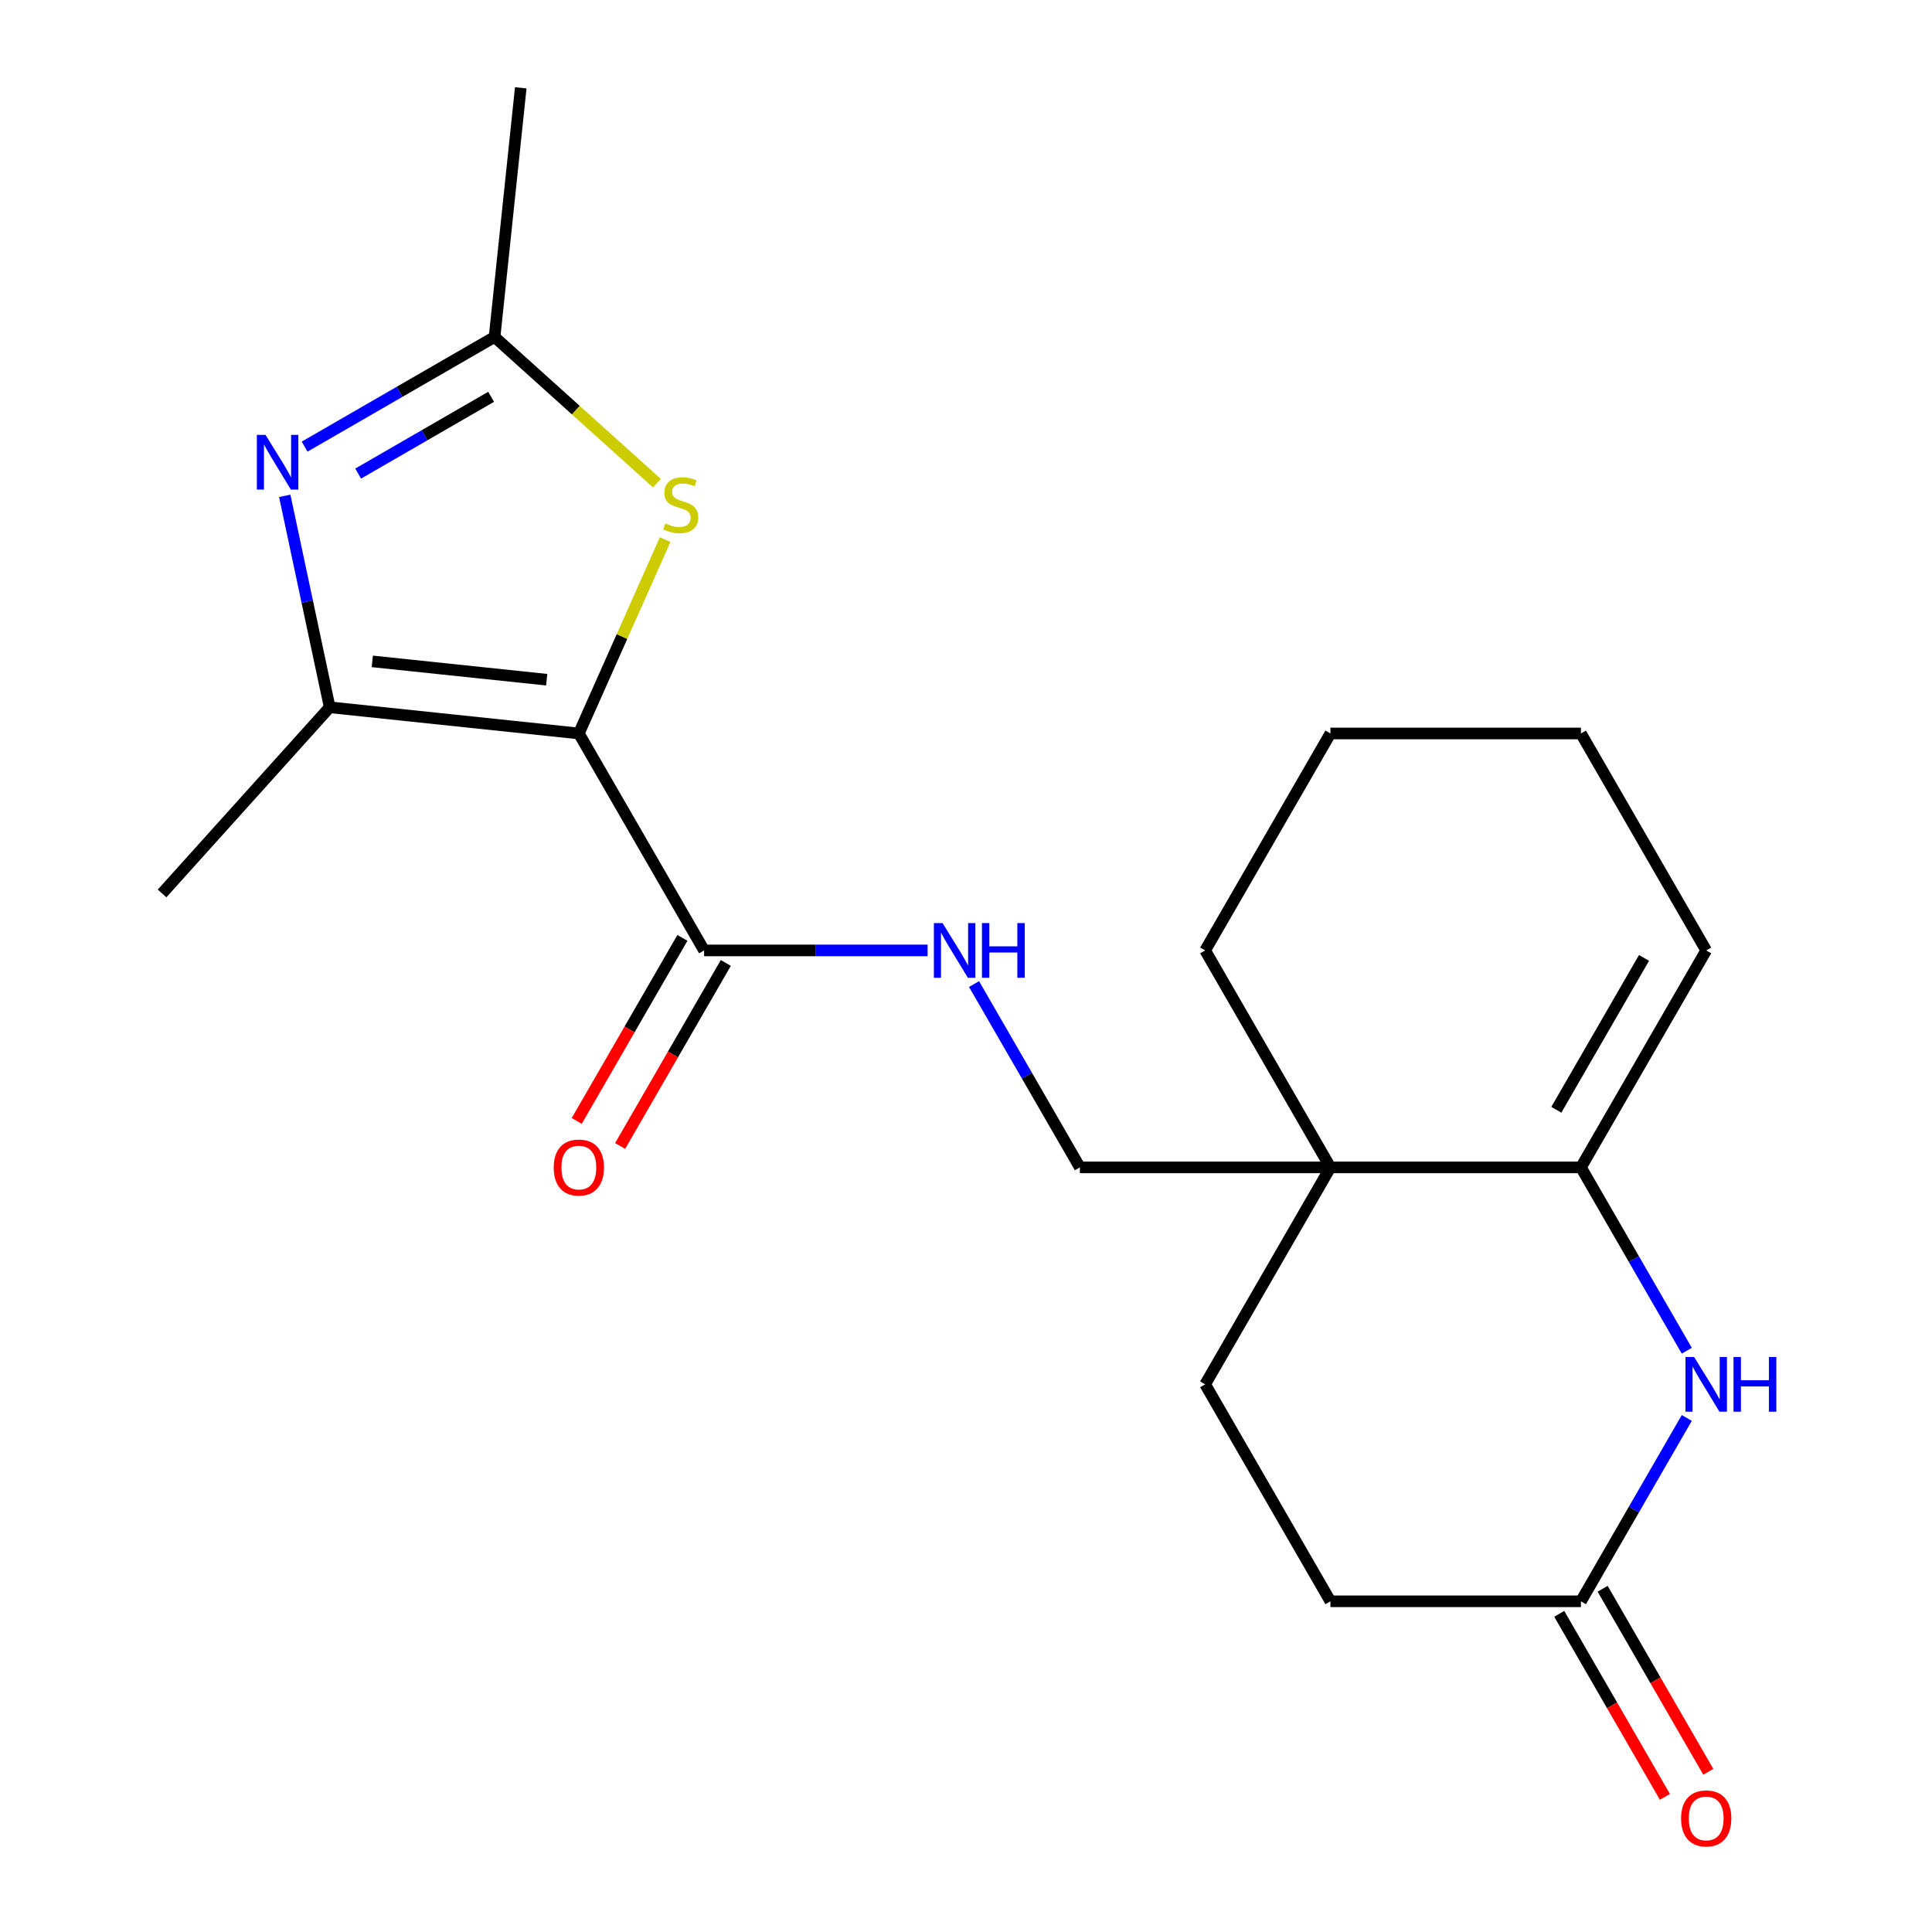 <?xml version='1.0' encoding='iso-8859-1'?>
<svg version='1.1' baseProfile='full'
              xmlns='http://www.w3.org/2000/svg'
                      xmlns:rdkit='http://www.rdkit.org/xml'
                      xmlns:xlink='http://www.w3.org/1999/xlink'
                  xml:space='preserve'
width='1000px' height='1000px' viewBox='0 0 1000 1000'>
<!-- END OF HEADER -->
<rect style='opacity:1.0;fill:#FFFFFF;stroke:none' width='1000' height='1000' x='0' y='0'> </rect>
<path class='bond-0' d='M 299.608,379.641 L 170.648,366.087' style='fill:none;fill-rule:evenodd;stroke:#000000;stroke-width:6px;stroke-linecap:butt;stroke-linejoin:miter;stroke-opacity:1' />
<path class='bond-0' d='M 282.975,351.816 L 192.703,342.328' style='fill:none;fill-rule:evenodd;stroke:#000000;stroke-width:6px;stroke-linecap:butt;stroke-linejoin:miter;stroke-opacity:1' />
<path class='bond-2' d='M 299.608,379.641 L 321.945,329.472' style='fill:none;fill-rule:evenodd;stroke:#000000;stroke-width:6px;stroke-linecap:butt;stroke-linejoin:miter;stroke-opacity:1' />
<path class='bond-2' d='M 321.945,329.472 L 344.282,279.303' style='fill:none;fill-rule:evenodd;stroke:#CCCC00;stroke-width:6px;stroke-linecap:butt;stroke-linejoin:miter;stroke-opacity:1' />
<path class='bond-7' d='M 299.608,379.641 L 364.444,491.939' style='fill:none;fill-rule:evenodd;stroke:#000000;stroke-width:6px;stroke-linecap:butt;stroke-linejoin:miter;stroke-opacity:1' />
<path class='bond-1' d='M 170.648,366.087 L 159.018,311.369' style='fill:none;fill-rule:evenodd;stroke:#000000;stroke-width:6px;stroke-linecap:butt;stroke-linejoin:miter;stroke-opacity:1' />
<path class='bond-1' d='M 159.018,311.369 L 147.387,256.652' style='fill:none;fill-rule:evenodd;stroke:#0000FF;stroke-width:6px;stroke-linecap:butt;stroke-linejoin:miter;stroke-opacity:1' />
<path class='bond-16' d='M 170.648,366.087 L 83.882,462.45' style='fill:none;fill-rule:evenodd;stroke:#000000;stroke-width:6px;stroke-linecap:butt;stroke-linejoin:miter;stroke-opacity:1' />
<path class='bond-21' d='M 157.67,231.177 L 206.828,202.796' style='fill:none;fill-rule:evenodd;stroke:#0000FF;stroke-width:6px;stroke-linecap:butt;stroke-linejoin:miter;stroke-opacity:1' />
<path class='bond-21' d='M 206.828,202.796 L 255.986,174.415' style='fill:none;fill-rule:evenodd;stroke:#000000;stroke-width:6px;stroke-linecap:butt;stroke-linejoin:miter;stroke-opacity:1' />
<path class='bond-21' d='M 185.385,245.123 L 219.795,225.256' style='fill:none;fill-rule:evenodd;stroke:#0000FF;stroke-width:6px;stroke-linecap:butt;stroke-linejoin:miter;stroke-opacity:1' />
<path class='bond-21' d='M 219.795,225.256 L 254.206,205.389' style='fill:none;fill-rule:evenodd;stroke:#000000;stroke-width:6px;stroke-linecap:butt;stroke-linejoin:miter;stroke-opacity:1' />
<path class='bond-6' d='M 340.028,250.086 L 298.007,212.251' style='fill:none;fill-rule:evenodd;stroke:#CCCC00;stroke-width:6px;stroke-linecap:butt;stroke-linejoin:miter;stroke-opacity:1' />
<path class='bond-6' d='M 298.007,212.251 L 255.986,174.415' style='fill:none;fill-rule:evenodd;stroke:#000000;stroke-width:6px;stroke-linecap:butt;stroke-linejoin:miter;stroke-opacity:1' />
<path class='bond-3' d='M 818.29,604.237 L 688.62,604.237' style='fill:none;fill-rule:evenodd;stroke:#000000;stroke-width:6px;stroke-linecap:butt;stroke-linejoin:miter;stroke-opacity:1' />
<path class='bond-4' d='M 818.29,604.237 L 845.684,651.685' style='fill:none;fill-rule:evenodd;stroke:#000000;stroke-width:6px;stroke-linecap:butt;stroke-linejoin:miter;stroke-opacity:1' />
<path class='bond-4' d='M 845.684,651.685 L 873.078,699.133' style='fill:none;fill-rule:evenodd;stroke:#0000FF;stroke-width:6px;stroke-linecap:butt;stroke-linejoin:miter;stroke-opacity:1' />
<path class='bond-13' d='M 818.29,604.237 L 883.125,491.939' style='fill:none;fill-rule:evenodd;stroke:#000000;stroke-width:6px;stroke-linecap:butt;stroke-linejoin:miter;stroke-opacity:1' />
<path class='bond-13' d='M 805.556,574.425 L 850.94,495.816' style='fill:none;fill-rule:evenodd;stroke:#000000;stroke-width:6px;stroke-linecap:butt;stroke-linejoin:miter;stroke-opacity:1' />
<path class='bond-23' d='M 873.078,733.936 L 845.684,781.384' style='fill:none;fill-rule:evenodd;stroke:#0000FF;stroke-width:6px;stroke-linecap:butt;stroke-linejoin:miter;stroke-opacity:1' />
<path class='bond-23' d='M 845.684,781.384 L 818.29,828.832' style='fill:none;fill-rule:evenodd;stroke:#000000;stroke-width:6px;stroke-linecap:butt;stroke-linejoin:miter;stroke-opacity:1' />
<path class='bond-5' d='M 688.62,604.237 L 558.949,604.237' style='fill:none;fill-rule:evenodd;stroke:#000000;stroke-width:6px;stroke-linecap:butt;stroke-linejoin:miter;stroke-opacity:1' />
<path class='bond-11' d='M 688.62,604.237 L 623.784,716.534' style='fill:none;fill-rule:evenodd;stroke:#000000;stroke-width:6px;stroke-linecap:butt;stroke-linejoin:miter;stroke-opacity:1' />
<path class='bond-17' d='M 688.62,604.237 L 623.784,491.939' style='fill:none;fill-rule:evenodd;stroke:#000000;stroke-width:6px;stroke-linecap:butt;stroke-linejoin:miter;stroke-opacity:1' />
<path class='bond-18' d='M 255.986,174.415 L 269.54,45.455' style='fill:none;fill-rule:evenodd;stroke:#000000;stroke-width:6px;stroke-linecap:butt;stroke-linejoin:miter;stroke-opacity:1' />
<path class='bond-9' d='M 364.444,491.939 L 422.288,491.939' style='fill:none;fill-rule:evenodd;stroke:#000000;stroke-width:6px;stroke-linecap:butt;stroke-linejoin:miter;stroke-opacity:1' />
<path class='bond-9' d='M 422.288,491.939 L 480.132,491.939' style='fill:none;fill-rule:evenodd;stroke:#0000FF;stroke-width:6px;stroke-linecap:butt;stroke-linejoin:miter;stroke-opacity:1' />
<path class='bond-12' d='M 353.214,485.455 L 325.866,532.823' style='fill:none;fill-rule:evenodd;stroke:#000000;stroke-width:6px;stroke-linecap:butt;stroke-linejoin:miter;stroke-opacity:1' />
<path class='bond-12' d='M 325.866,532.823 L 298.518,580.191' style='fill:none;fill-rule:evenodd;stroke:#FF0000;stroke-width:6px;stroke-linecap:butt;stroke-linejoin:miter;stroke-opacity:1' />
<path class='bond-12' d='M 375.673,498.422 L 348.325,545.79' style='fill:none;fill-rule:evenodd;stroke:#000000;stroke-width:6px;stroke-linecap:butt;stroke-linejoin:miter;stroke-opacity:1' />
<path class='bond-12' d='M 348.325,545.79 L 320.977,593.158' style='fill:none;fill-rule:evenodd;stroke:#FF0000;stroke-width:6px;stroke-linecap:butt;stroke-linejoin:miter;stroke-opacity:1' />
<path class='bond-8' d='M 818.29,828.832 L 688.62,828.832' style='fill:none;fill-rule:evenodd;stroke:#000000;stroke-width:6px;stroke-linecap:butt;stroke-linejoin:miter;stroke-opacity:1' />
<path class='bond-14' d='M 807.06,835.316 L 834.408,882.684' style='fill:none;fill-rule:evenodd;stroke:#000000;stroke-width:6px;stroke-linecap:butt;stroke-linejoin:miter;stroke-opacity:1' />
<path class='bond-14' d='M 834.408,882.684 L 861.756,930.052' style='fill:none;fill-rule:evenodd;stroke:#FF0000;stroke-width:6px;stroke-linecap:butt;stroke-linejoin:miter;stroke-opacity:1' />
<path class='bond-14' d='M 829.52,822.349 L 856.868,869.717' style='fill:none;fill-rule:evenodd;stroke:#000000;stroke-width:6px;stroke-linecap:butt;stroke-linejoin:miter;stroke-opacity:1' />
<path class='bond-14' d='M 856.868,869.717 L 884.216,917.085' style='fill:none;fill-rule:evenodd;stroke:#FF0000;stroke-width:6px;stroke-linecap:butt;stroke-linejoin:miter;stroke-opacity:1' />
<path class='bond-10' d='M 504.161,509.34 L 531.555,556.789' style='fill:none;fill-rule:evenodd;stroke:#0000FF;stroke-width:6px;stroke-linecap:butt;stroke-linejoin:miter;stroke-opacity:1' />
<path class='bond-10' d='M 531.555,556.789 L 558.949,604.237' style='fill:none;fill-rule:evenodd;stroke:#000000;stroke-width:6px;stroke-linecap:butt;stroke-linejoin:miter;stroke-opacity:1' />
<path class='bond-15' d='M 623.784,716.534 L 688.62,828.832' style='fill:none;fill-rule:evenodd;stroke:#000000;stroke-width:6px;stroke-linecap:butt;stroke-linejoin:miter;stroke-opacity:1' />
<path class='bond-22' d='M 883.125,491.939 L 818.29,379.641' style='fill:none;fill-rule:evenodd;stroke:#000000;stroke-width:6px;stroke-linecap:butt;stroke-linejoin:miter;stroke-opacity:1' />
<path class='bond-20' d='M 623.784,491.939 L 688.62,379.641' style='fill:none;fill-rule:evenodd;stroke:#000000;stroke-width:6px;stroke-linecap:butt;stroke-linejoin:miter;stroke-opacity:1' />
<path class='bond-19' d='M 818.29,379.641 L 688.62,379.641' style='fill:none;fill-rule:evenodd;stroke:#000000;stroke-width:6px;stroke-linecap:butt;stroke-linejoin:miter;stroke-opacity:1' />
<path  class='atom-2' d='M 137.428 225.09
L 146.708 240.09
Q 147.628 241.57, 149.108 244.25
Q 150.588 246.93, 150.668 247.09
L 150.668 225.09
L 154.428 225.09
L 154.428 253.41
L 150.548 253.41
L 140.588 237.01
Q 139.428 235.09, 138.188 232.89
Q 136.988 230.69, 136.628 230.01
L 136.628 253.41
L 132.948 253.41
L 132.948 225.09
L 137.428 225.09
' fill='#0000FF'/>
<path  class='atom-3' d='M 344.35 270.901
Q 344.67 271.021, 345.99 271.581
Q 347.31 272.141, 348.75 272.501
Q 350.23 272.821, 351.67 272.821
Q 354.35 272.821, 355.91 271.541
Q 357.47 270.221, 357.47 267.941
Q 357.47 266.381, 356.67 265.421
Q 355.91 264.461, 354.71 263.941
Q 353.51 263.421, 351.51 262.821
Q 348.99 262.061, 347.47 261.341
Q 345.99 260.621, 344.91 259.101
Q 343.87 257.581, 343.87 255.021
Q 343.87 251.461, 346.27 249.261
Q 348.71 247.061, 353.51 247.061
Q 356.79 247.061, 360.51 248.621
L 359.59 251.701
Q 356.19 250.301, 353.63 250.301
Q 350.87 250.301, 349.35 251.461
Q 347.83 252.581, 347.87 254.541
Q 347.87 256.061, 348.63 256.981
Q 349.43 257.901, 350.55 258.421
Q 351.71 258.941, 353.63 259.541
Q 356.19 260.341, 357.71 261.141
Q 359.23 261.941, 360.31 263.581
Q 361.43 265.181, 361.43 267.941
Q 361.43 271.861, 358.79 273.981
Q 356.19 276.061, 351.83 276.061
Q 349.31 276.061, 347.39 275.501
Q 345.51 274.981, 343.27 274.061
L 344.35 270.901
' fill='#CCCC00'/>
<path  class='atom-5' d='M 876.865 702.374
L 886.145 717.374
Q 887.065 718.854, 888.545 721.534
Q 890.025 724.214, 890.105 724.374
L 890.105 702.374
L 893.865 702.374
L 893.865 730.694
L 889.985 730.694
L 880.025 714.294
Q 878.865 712.374, 877.625 710.174
Q 876.425 707.974, 876.065 707.294
L 876.065 730.694
L 872.385 730.694
L 872.385 702.374
L 876.865 702.374
' fill='#0000FF'/>
<path  class='atom-5' d='M 897.265 702.374
L 901.105 702.374
L 901.105 714.414
L 915.585 714.414
L 915.585 702.374
L 919.425 702.374
L 919.425 730.694
L 915.585 730.694
L 915.585 717.614
L 901.105 717.614
L 901.105 730.694
L 897.265 730.694
L 897.265 702.374
' fill='#0000FF'/>
<path  class='atom-10' d='M 487.854 477.779
L 497.134 492.779
Q 498.054 494.259, 499.534 496.939
Q 501.014 499.619, 501.094 499.779
L 501.094 477.779
L 504.854 477.779
L 504.854 506.099
L 500.974 506.099
L 491.014 489.699
Q 489.854 487.779, 488.614 485.579
Q 487.414 483.379, 487.054 482.699
L 487.054 506.099
L 483.374 506.099
L 483.374 477.779
L 487.854 477.779
' fill='#0000FF'/>
<path  class='atom-10' d='M 508.254 477.779
L 512.094 477.779
L 512.094 489.819
L 526.574 489.819
L 526.574 477.779
L 530.414 477.779
L 530.414 506.099
L 526.574 506.099
L 526.574 493.019
L 512.094 493.019
L 512.094 506.099
L 508.254 506.099
L 508.254 477.779
' fill='#0000FF'/>
<path  class='atom-13' d='M 286.608 604.317
Q 286.608 597.517, 289.968 593.717
Q 293.328 589.917, 299.608 589.917
Q 305.888 589.917, 309.248 593.717
Q 312.608 597.517, 312.608 604.317
Q 312.608 611.197, 309.208 615.117
Q 305.808 618.997, 299.608 618.997
Q 293.368 618.997, 289.968 615.117
Q 286.608 611.237, 286.608 604.317
M 299.608 615.797
Q 303.928 615.797, 306.248 612.917
Q 308.608 609.997, 308.608 604.317
Q 308.608 598.757, 306.248 595.957
Q 303.928 593.117, 299.608 593.117
Q 295.288 593.117, 292.928 595.917
Q 290.608 598.717, 290.608 604.317
Q 290.608 610.037, 292.928 612.917
Q 295.288 615.797, 299.608 615.797
' fill='#FF0000'/>
<path  class='atom-15' d='M 870.125 941.21
Q 870.125 934.41, 873.485 930.61
Q 876.845 926.81, 883.125 926.81
Q 889.405 926.81, 892.765 930.61
Q 896.125 934.41, 896.125 941.21
Q 896.125 948.09, 892.725 952.01
Q 889.325 955.89, 883.125 955.89
Q 876.885 955.89, 873.485 952.01
Q 870.125 948.13, 870.125 941.21
M 883.125 952.69
Q 887.445 952.69, 889.765 949.81
Q 892.125 946.89, 892.125 941.21
Q 892.125 935.65, 889.765 932.85
Q 887.445 930.01, 883.125 930.01
Q 878.805 930.01, 876.445 932.81
Q 874.125 935.61, 874.125 941.21
Q 874.125 946.93, 876.445 949.81
Q 878.805 952.69, 883.125 952.69
' fill='#FF0000'/>
</svg>
